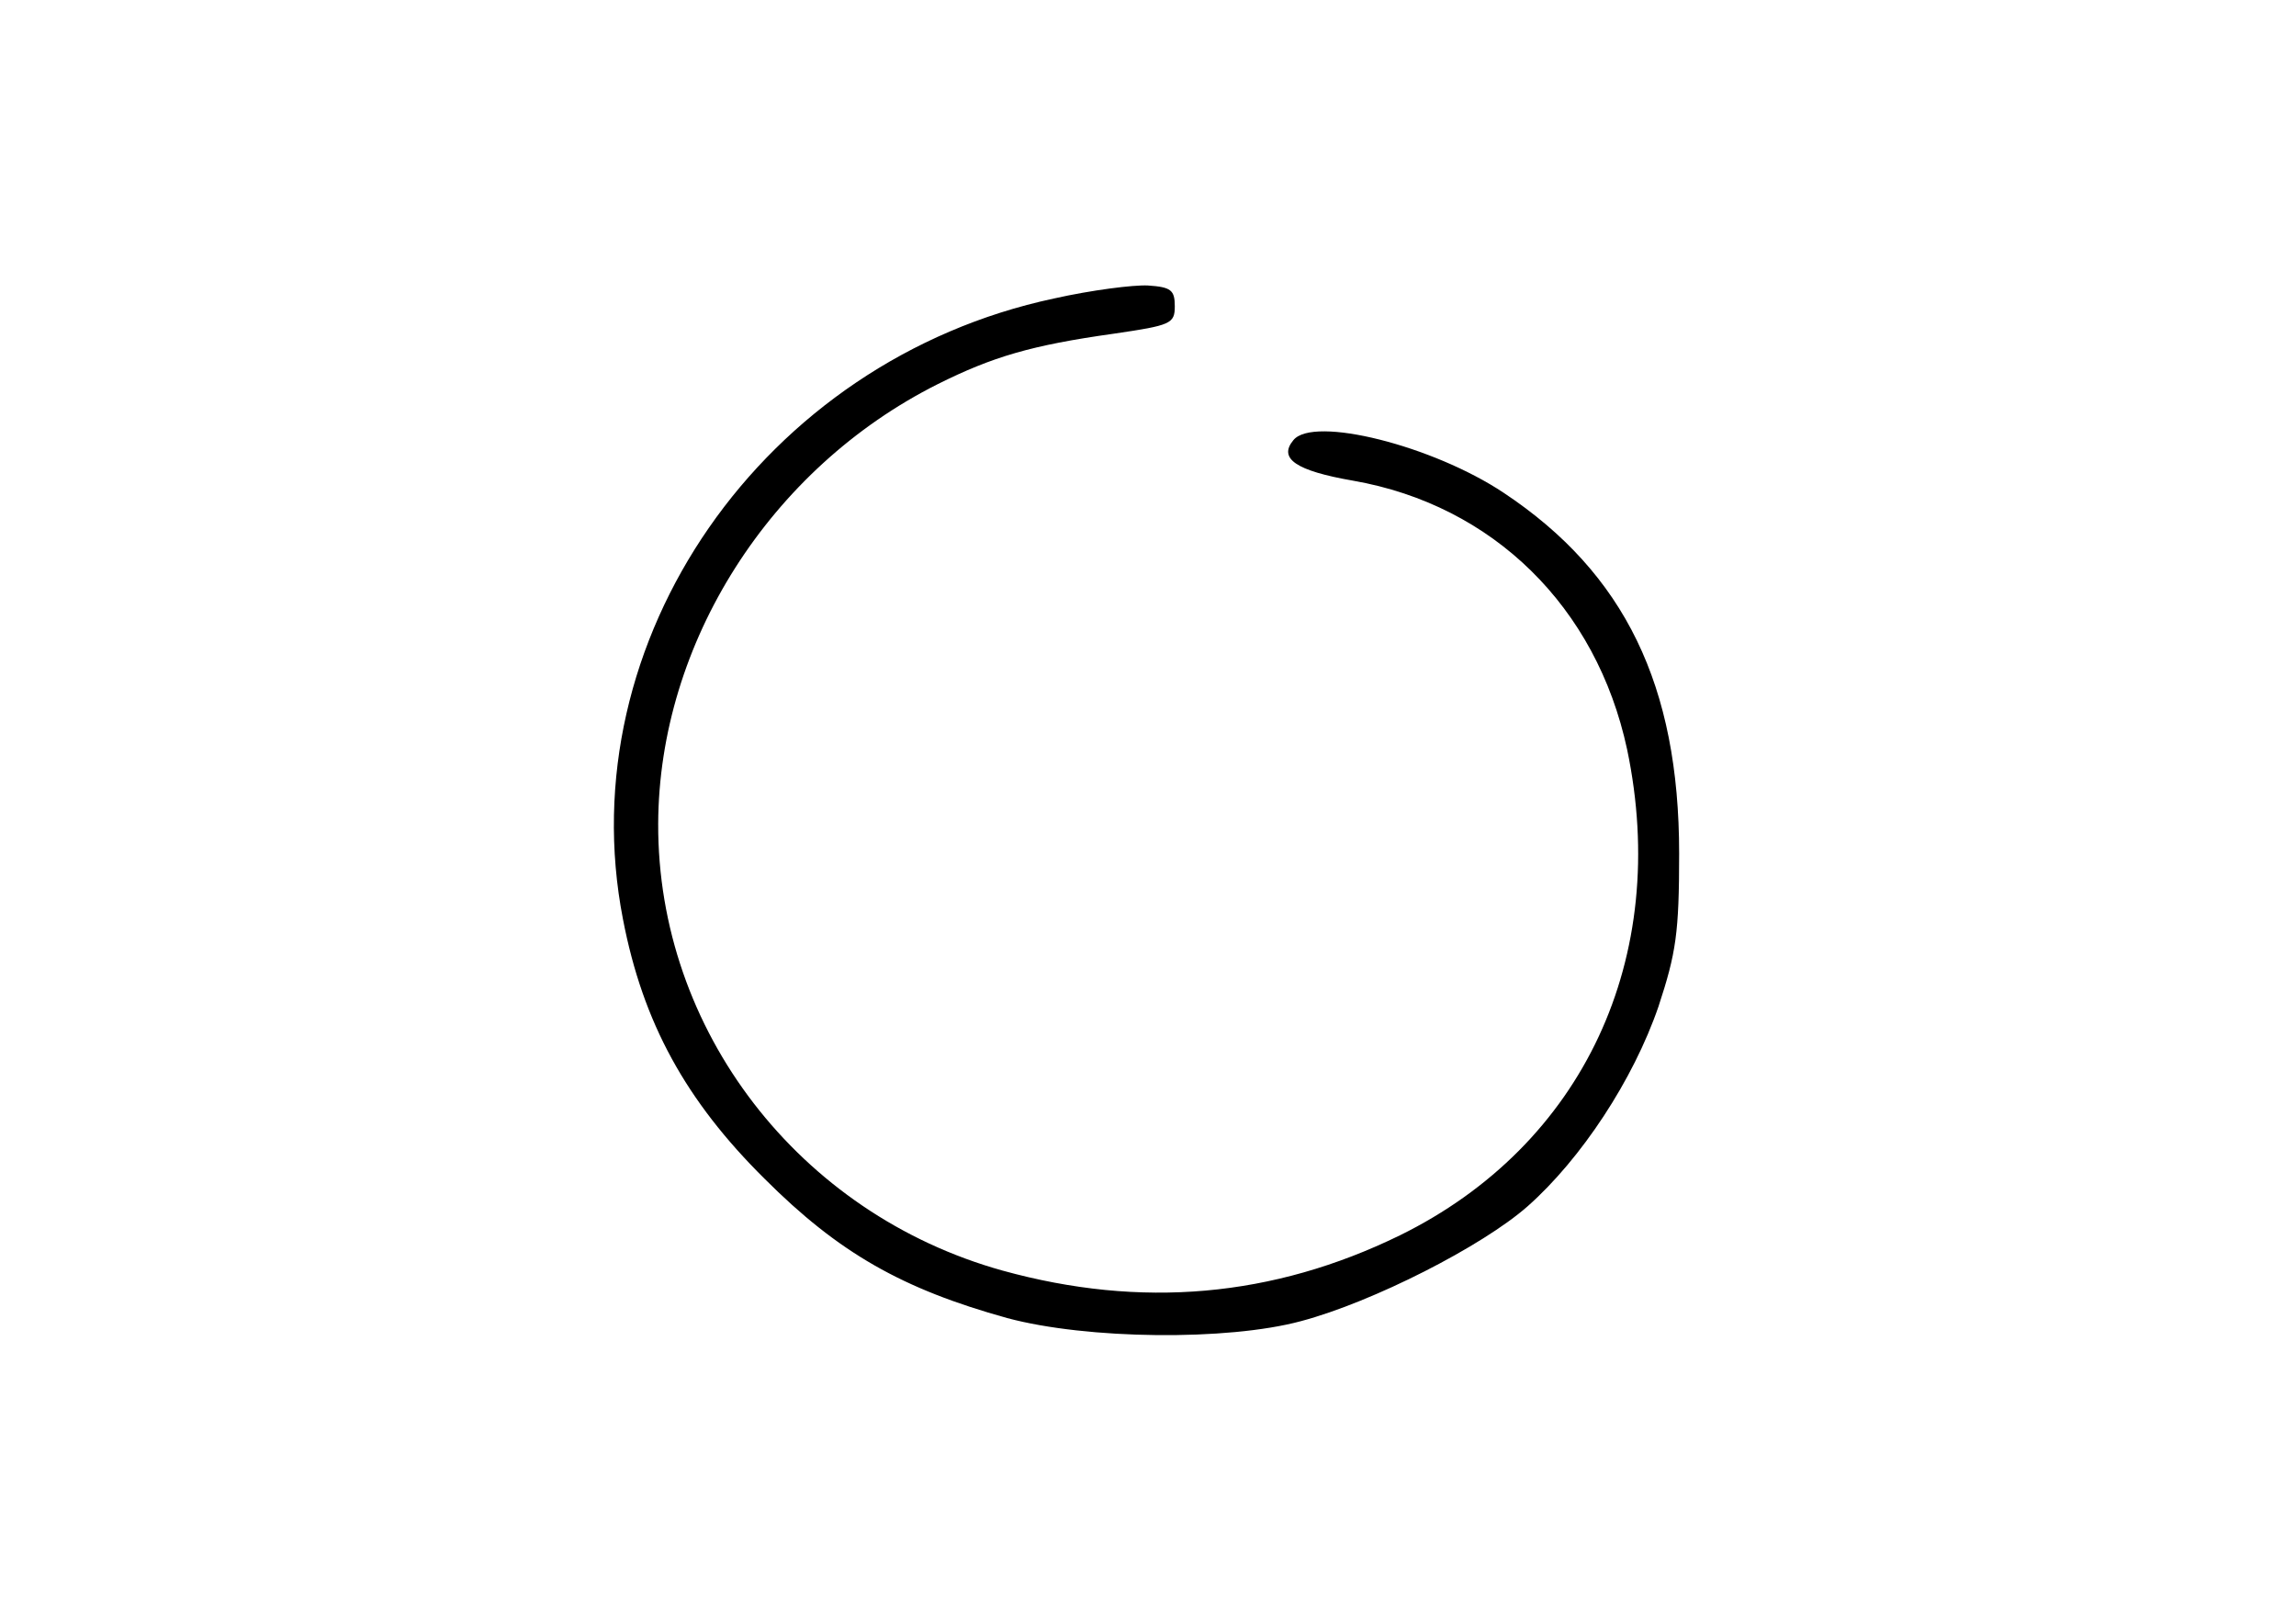 <?xml version="1.0" encoding="UTF-8" standalone="no"?>
<svg xmlns="http://www.w3.org/2000/svg" version="1.0" width="300pt" height="212pt" viewBox="0 0 300 212" preserveAspectRatio="xMidYMid meet">
  <g transform="translate(0,212) scale(0.1,-0.1)" fill="#000000" stroke="none">
    <path d="M1377 1730 c-380 -81 -634 -447 -563 -811 26 -135 82 -237 185 -339 97 -97 180 -144 317 -182 104 -28 288 -30 384 -4 94 25 237 98 296 150 70 62 138 165 171 261 23 70 27 96 27 200 0 219 -71 366 -229 471 -93 62 -249 101 -275 69 -20 -24 3 -40 78 -53 183 -32 318 -165 358 -351 57 -272 -57 -517 -297 -635 -166 -81 -338 -96 -519 -46 -266 74 -451 314 -450 584 1 236 146 464 365 574 72 36 123 51 230 66 75 11 80 13 80 36 0 21 -5 25 -35 27 -19 1 -74 -6 -123 -17z"></path>
  </g>
</svg>
